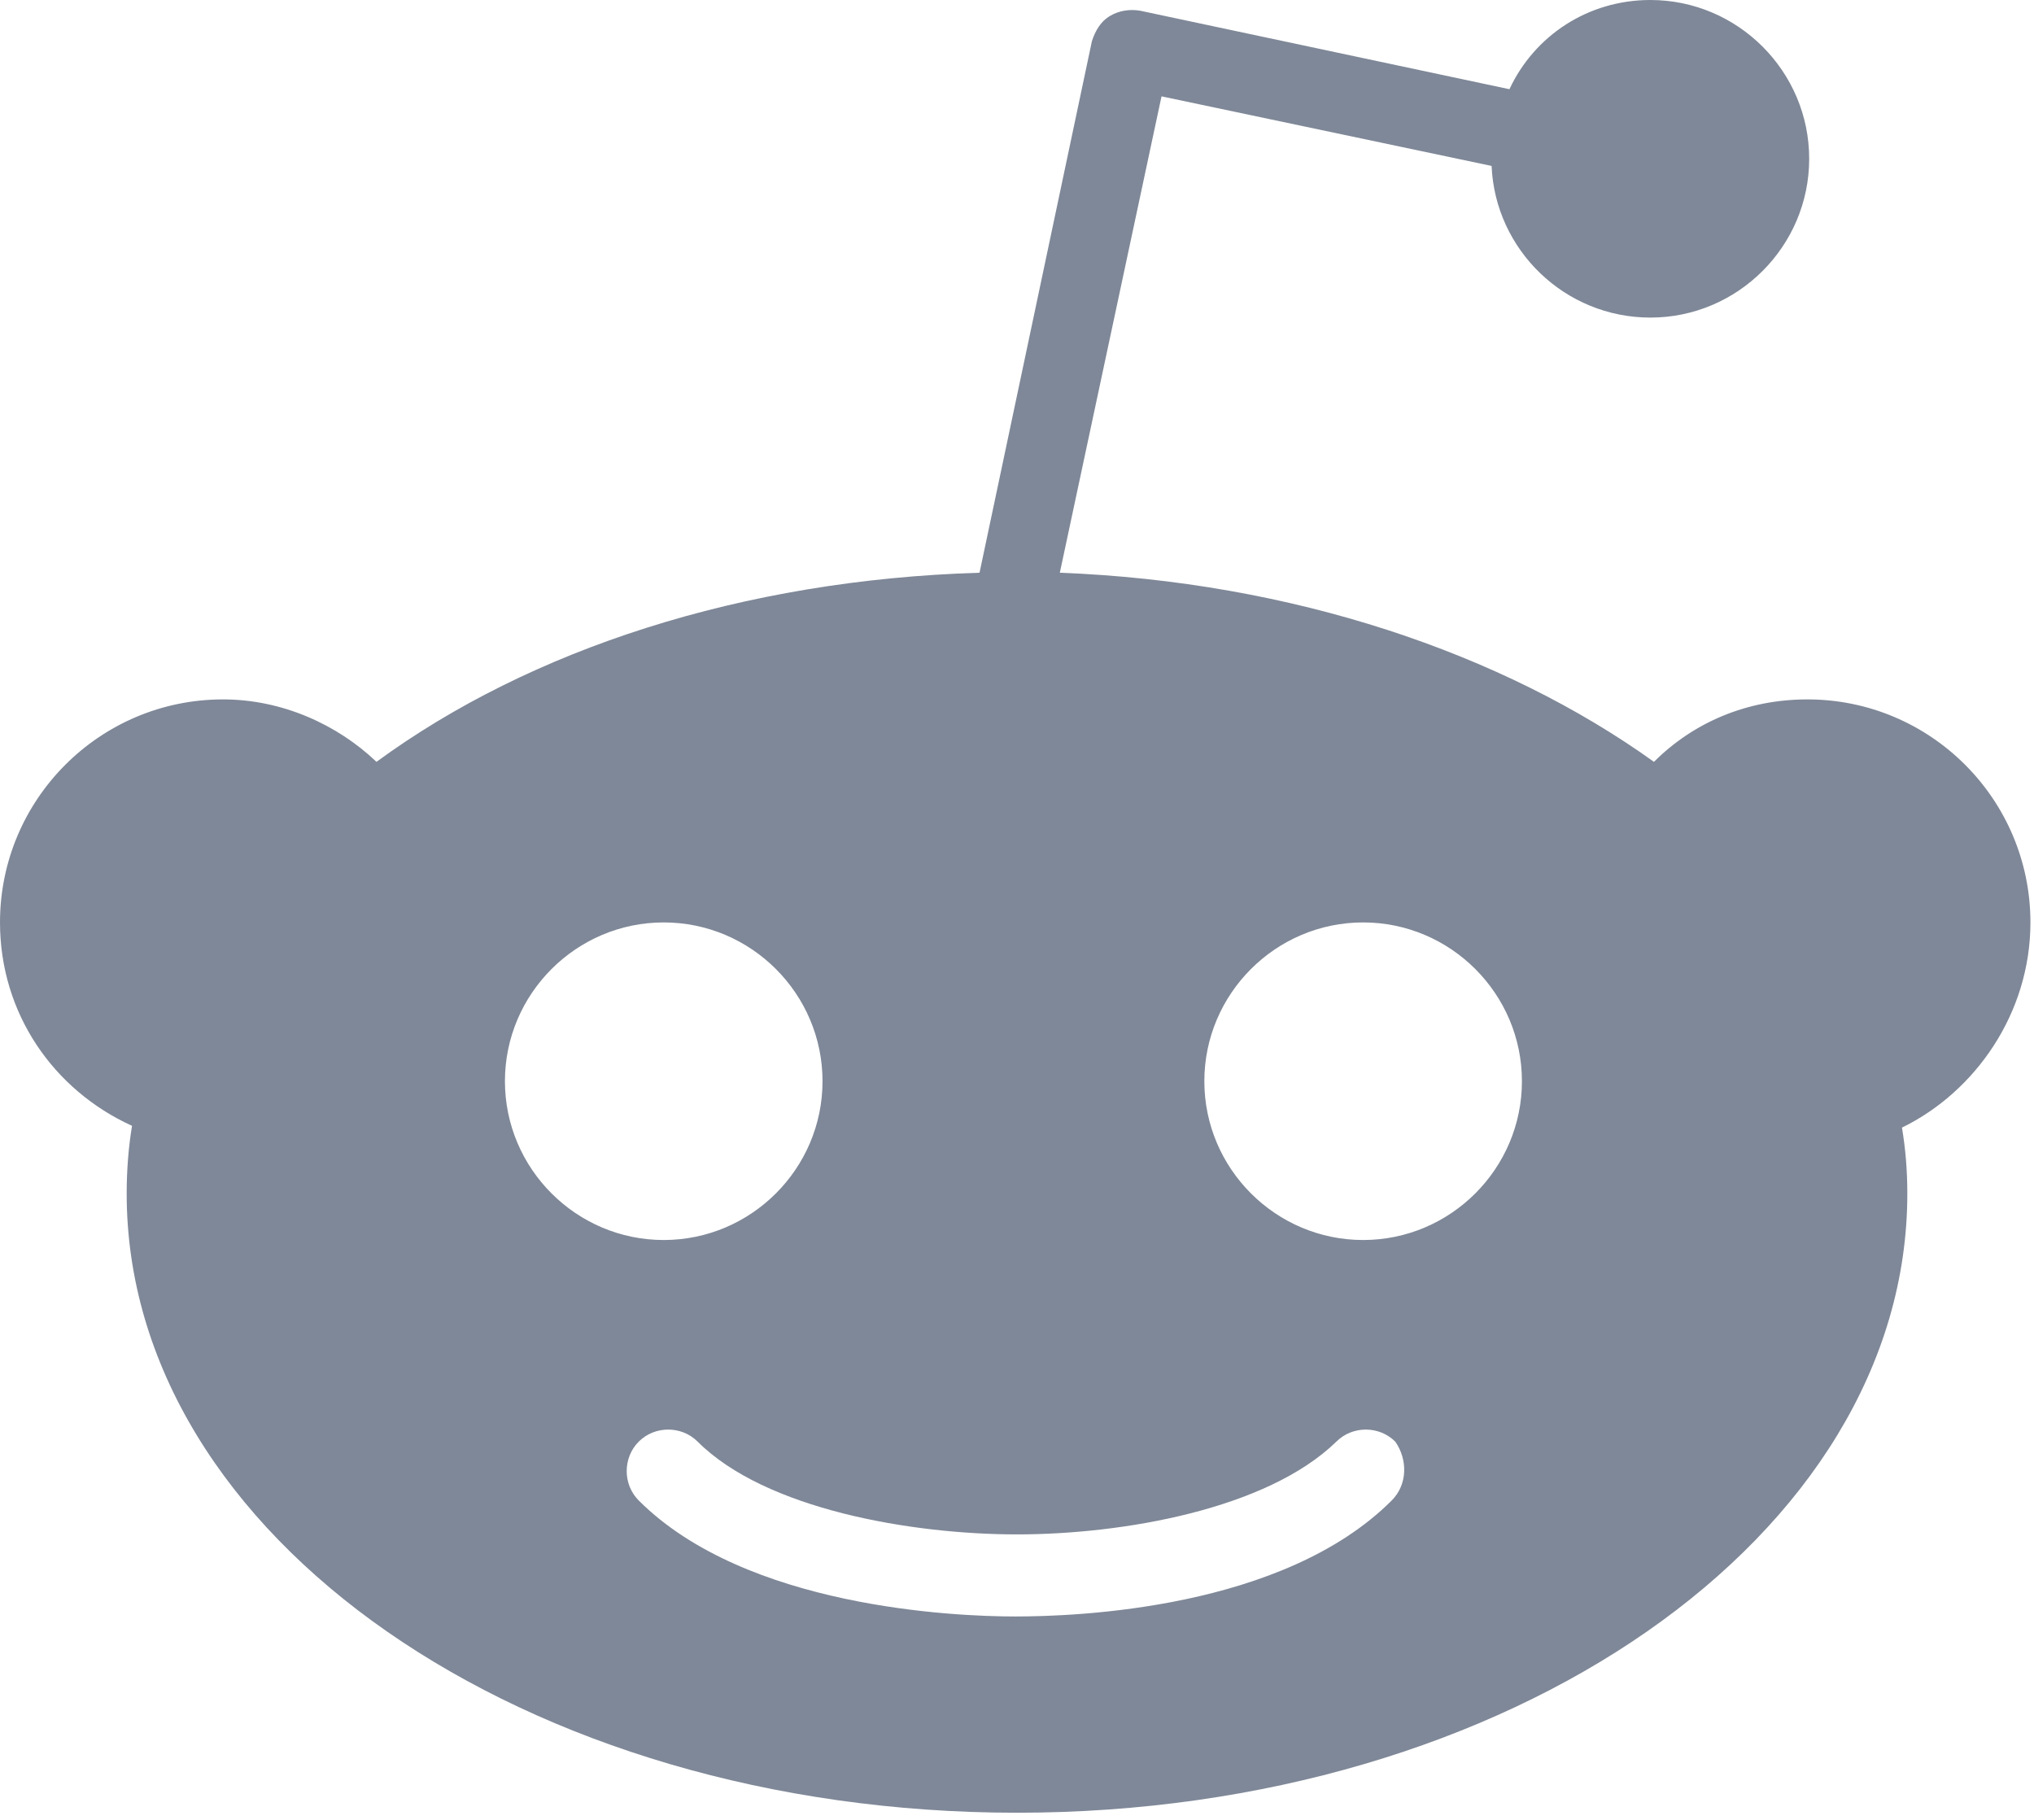 <?xml version="1.0" encoding="UTF-8" standalone="no"?>
<!DOCTYPE svg PUBLIC "-//W3C//DTD SVG 1.1//EN" "http://www.w3.org/Graphics/SVG/1.1/DTD/svg11.dtd">
<svg width="100%" height="100%" viewBox="0 0 114 102" version="1.1" xmlns="http://www.w3.org/2000/svg" xmlns:xlink="http://www.w3.org/1999/xlink" xml:space="preserve" xmlns:serif="http://www.serif.com/" style="fill-rule:evenodd;clip-rule:evenodd;stroke-linejoin:round;stroke-miterlimit:2;">
    <g transform="matrix(1,0,0,1,-114.1,-119.2)">
        <path d="M227.9,170.9C227.9,164 222.3,158.4 215.4,158.4C212,158.4 209,159.7 206.8,161.9C198.3,155.8 186.5,151.8 173.5,151.3L179.2,124.6L197.7,128.5C197.9,133.2 201.8,137 206.6,137C211.5,137 215.5,133 215.5,128.1C215.5,123.2 211.5,119.2 206.6,119.2C203.1,119.2 200.1,121.2 198.7,124.2L178,119.8C177.4,119.7 176.8,119.8 176.3,120.1C175.8,120.4 175.5,120.9 175.3,121.5L169,151.3C155.7,151.7 143.8,155.6 135.2,161.9C133,159.8 129.9,158.4 126.6,158.4C119.7,158.4 114.1,164 114.1,170.9C114.1,176 117.1,180.3 121.5,182.3C121.3,183.5 121.2,184.8 121.2,186.1C121.2,205.3 143.5,220.8 171.1,220.8C198.7,220.8 221,205.3 221,186.1C221,184.8 220.9,183.6 220.7,182.4C224.8,180.4 227.9,176 227.9,170.9ZM142.4,179.8C142.4,174.9 146.4,170.9 151.3,170.9C156.2,170.9 160.2,174.9 160.2,179.8C160.2,184.7 156.2,188.7 151.3,188.7C146.4,188.7 142.4,184.7 142.4,179.8ZM192.1,203.3C186,209.4 174.4,209.8 171,209.8C167.6,209.8 155.9,209.3 149.9,203.3C149,202.4 149,200.9 149.9,200C150.8,199.1 152.3,199.1 153.2,200C157,203.8 165.2,205.2 171.1,205.2C177,205.2 185.1,203.8 189,200C189.9,199.1 191.4,199.1 192.3,200C193,201 193,202.4 192.1,203.3ZM190.5,188.7C185.6,188.7 181.6,184.7 181.6,179.8C181.6,174.9 185.6,170.9 190.5,170.9C195.4,170.9 199.4,174.9 199.4,179.8C199.4,184.7 195.4,188.7 190.5,188.7Z" style="fill:rgb(127,136,152);fill-rule:nonzero;"/>
    </g>
</svg>
